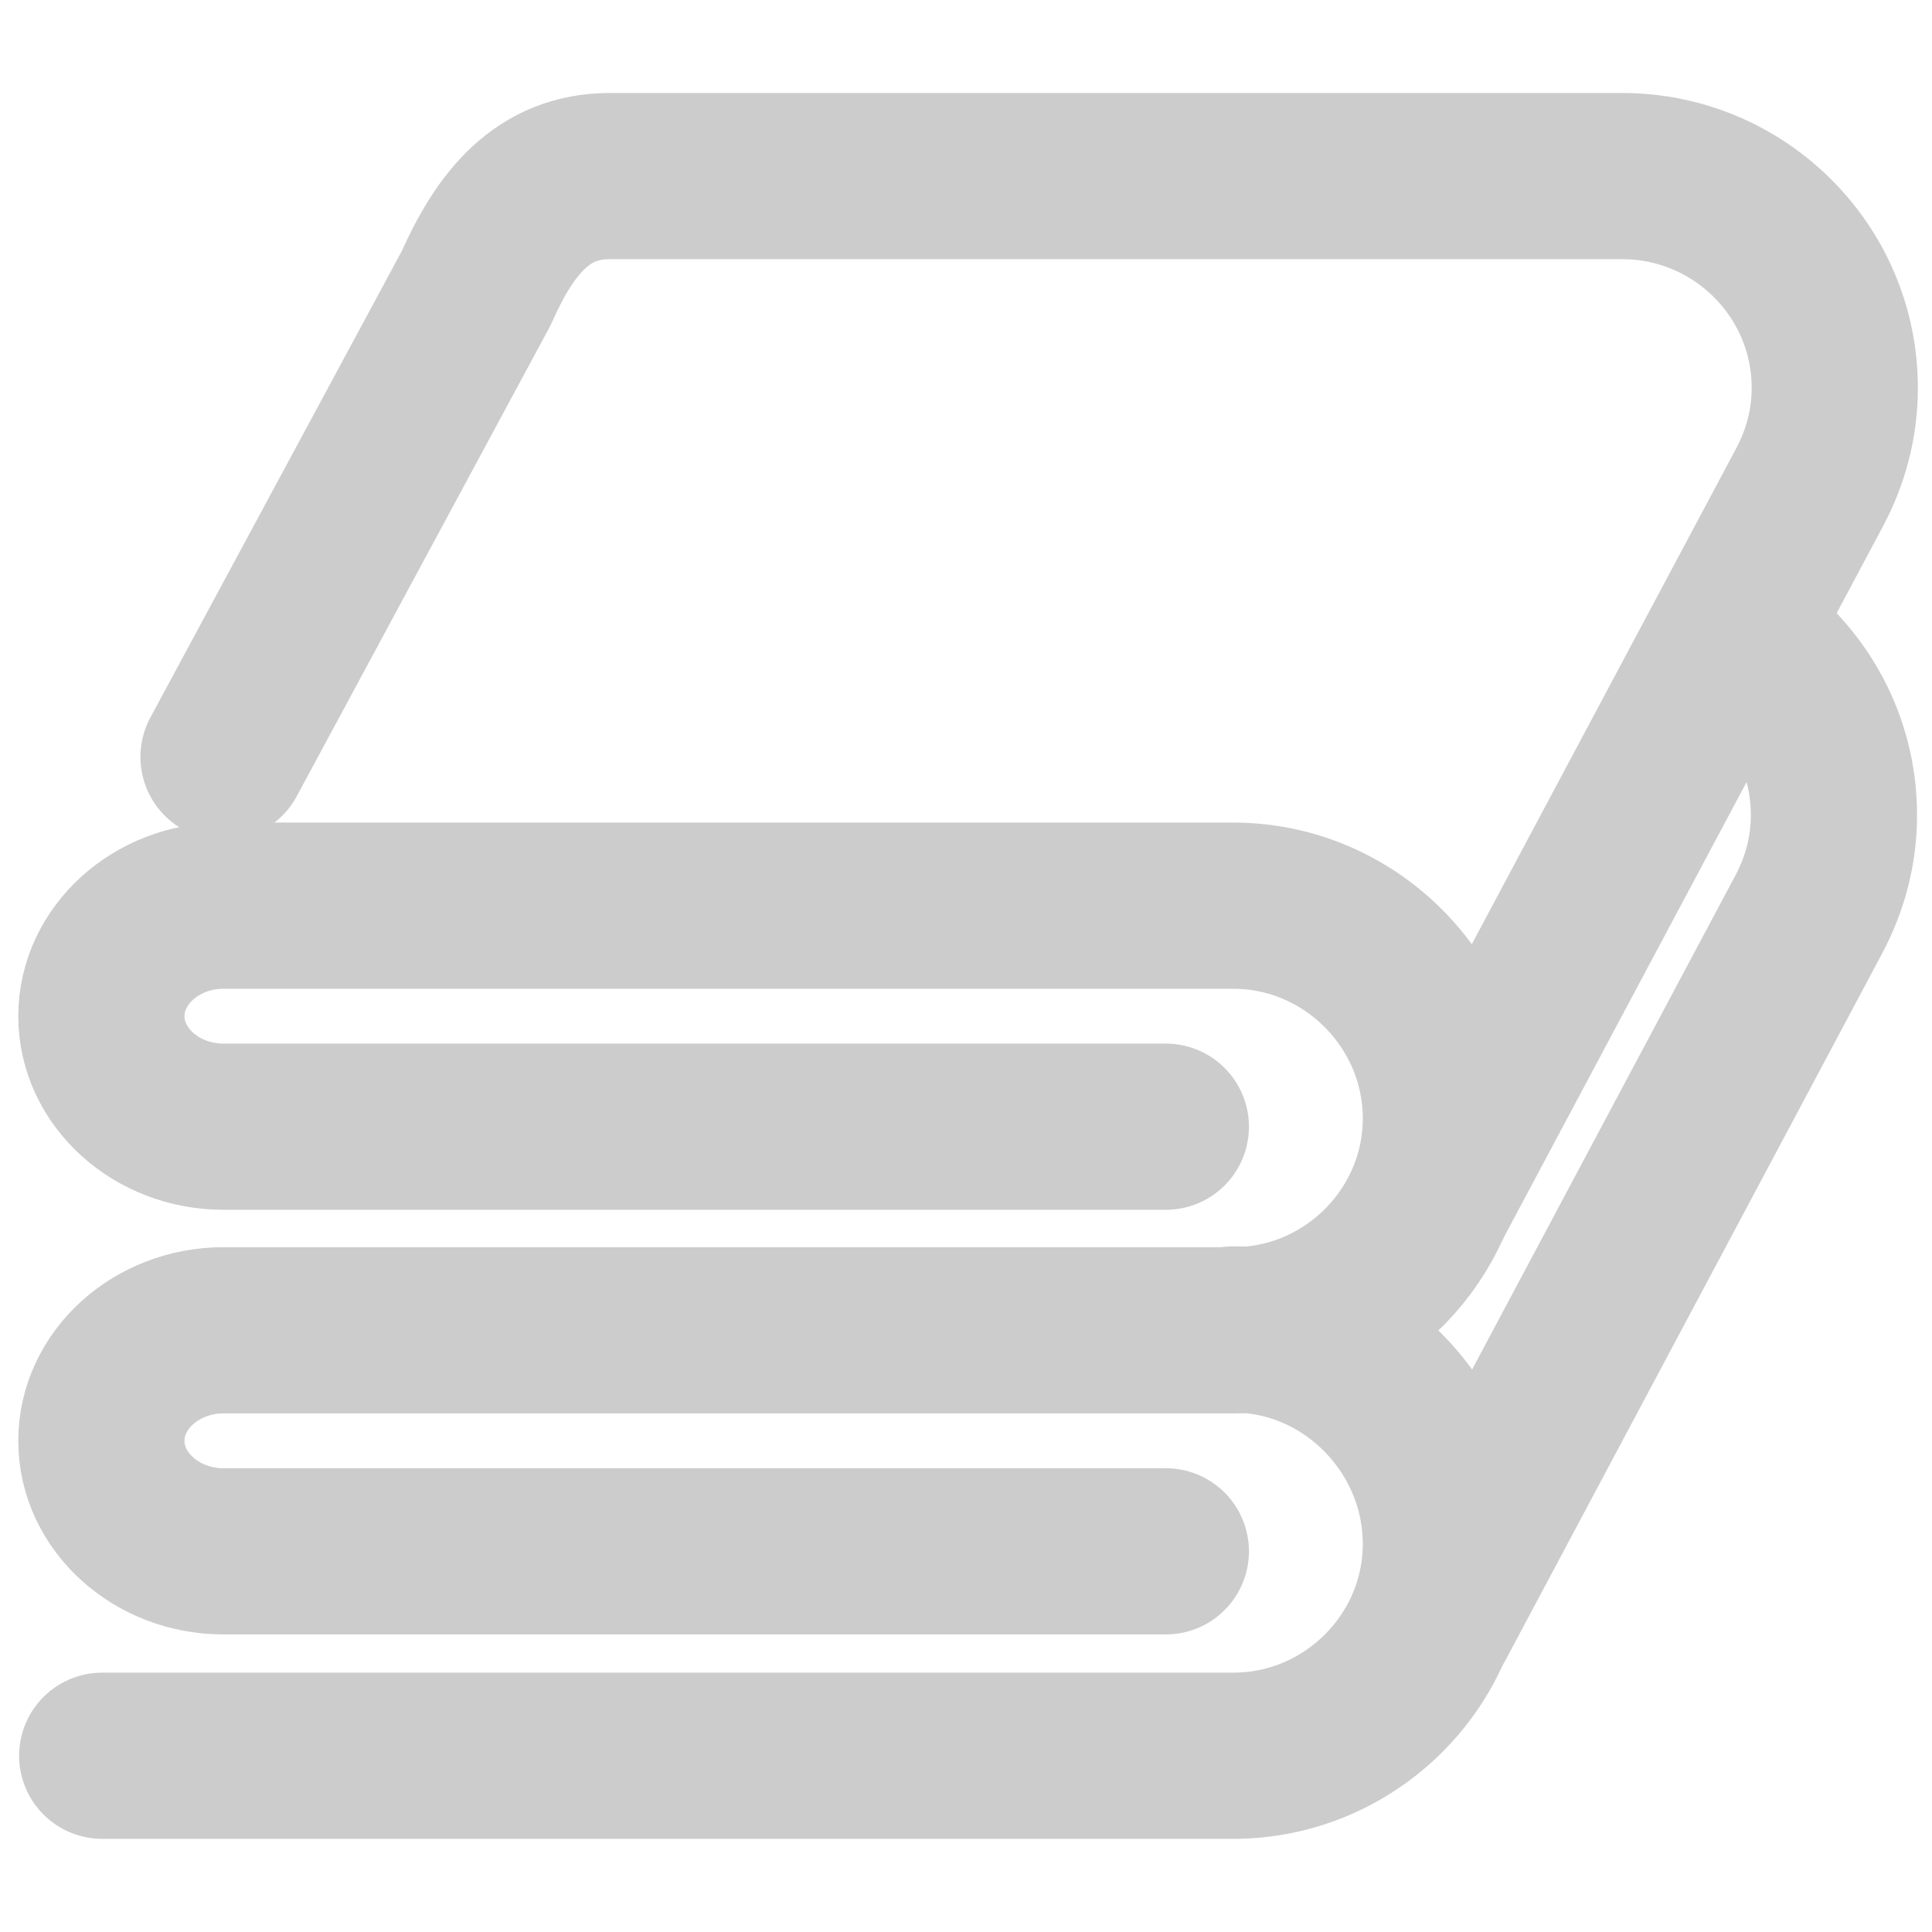 <?xml version="1.0" encoding="UTF-8" standalone="no"?>
<svg
   id="uuid-b24ea59b-318e-41e7-8001-6ffcfaa7ce03"
   viewBox="8.35 9.25 23.25 23.25"
   version="1.1"
   sodipodi:docname="19.svg"
   width="23.25"
   height="23.25"
   inkscape:version="1.1 (c68e22c387, 2021-05-23)"
   xmlns:inkscape="http://www.inkscape.org/namespaces/inkscape"
   xmlns:sodipodi="http://sodipodi.sourceforge.net/DTD/sodipodi-0.dtd"
   xmlns="http://www.w3.org/2000/svg"
   xmlns:svg="http://www.w3.org/2000/svg">
  <sodipodi:namedview
     id="namedview5"
     pagecolor="#505050"
     bordercolor="#eeeeee"
     borderopacity="1"
     inkscape:showpageshadow="0"
     inkscape:pageopacity="0"
     inkscape:pagecheckerboard="0"
     inkscape:deskcolor="#505050"
     showgrid="false"
     inkscape:zoom="20.525"
     inkscape:cx="15.274056"
     inkscape:cy="12.204629"
     inkscape:window-width="1920"
     inkscape:window-height="1017"
     inkscape:window-x="1912"
     inkscape:window-y="-8"
     inkscape:window-maximized="1"
     inkscape:current-layer="uuid-b24ea59b-318e-41e7-8001-6ffcfaa7ce03"
     inkscape:pageshadow="2"
     height="23.25px" />
  <defs
     id="defs1">
    <style
       id="style1">.uuid-a2cb993c-61b4-4121-b08a-efe362d48171{stroke-width:0px;}.uuid-a2cb993c-61b4-4121-b08a-efe362d48171,.uuid-e783e6ac-2920-464c-8d07-c4fc3f0f2e97,.uuid-90a48e02-a84f-4e5d-9aee-4c033b88412c{fill:none;}.uuid-e783e6ac-2920-464c-8d07-c4fc3f0f2e97{stroke-linecap:round;stroke-linejoin:round;stroke-width:2px;}.uuid-e783e6ac-2920-464c-8d07-c4fc3f0f2e97,.uuid-90a48e02-a84f-4e5d-9aee-4c033b88412c{stroke:#ccc;}</style>
  </defs>
  <path
     class="uuid-e783e6ac-2920-464c-8d07-c4fc3f0f2e97"
     d="m 25.56,23.679 4.57,-8.57 c 0.19,-0.36 0.3,-0.76 0.3,-1.19 0,-1.41 -1.15,-2.55 -2.56,-2.55 H 15.69 c -0.81,0 -1.26,0.56 -1.61,1.35 l -3.04,5.64"
     id="path2" />
  <path
     class="uuid-e783e6ac-2920-464c-8d07-c4fc3f0f2e97"
     d="m 29.2,16.889 c 0.09,0.06 0.19,0.12 0.27,0.19 0.58,0.47 0.95,1.18 0.95,1.98 0,0.43 -0.11,0.83 -0.3,1.19 l -4.53,8.5"
     id="path3" />
  <path
     class="uuid-e783e6ac-2920-464c-8d07-c4fc3f0f2e97"
     d="m 23.19,25.249 c 1.41,0 2.56,1.18 2.56,2.58 0,1.4 -1.15,2.55 -2.56,2.55 H 9.58"
     id="path4" />
  <path
     class="uuid-e783e6ac-2920-464c-8d07-c4fc3f0f2e97"
     d="M 22.38,27.919 H 11.04 c -0.81,0 -1.47,-0.6 -1.47,-1.33 0,-0.73 0.66,-1.33 1.47,-1.33 h 12.15 c 1.41,0 2.56,-1.15 2.56,-2.55 0,-1.4 -1.15,-2.56 -2.56,-2.56 H 11.04 c -0.81,0 -1.47,0.6 -1.47,1.33 0,0.73 0.66,1.33 1.47,1.33 h 11.34"
     id="path5" />
</svg>
